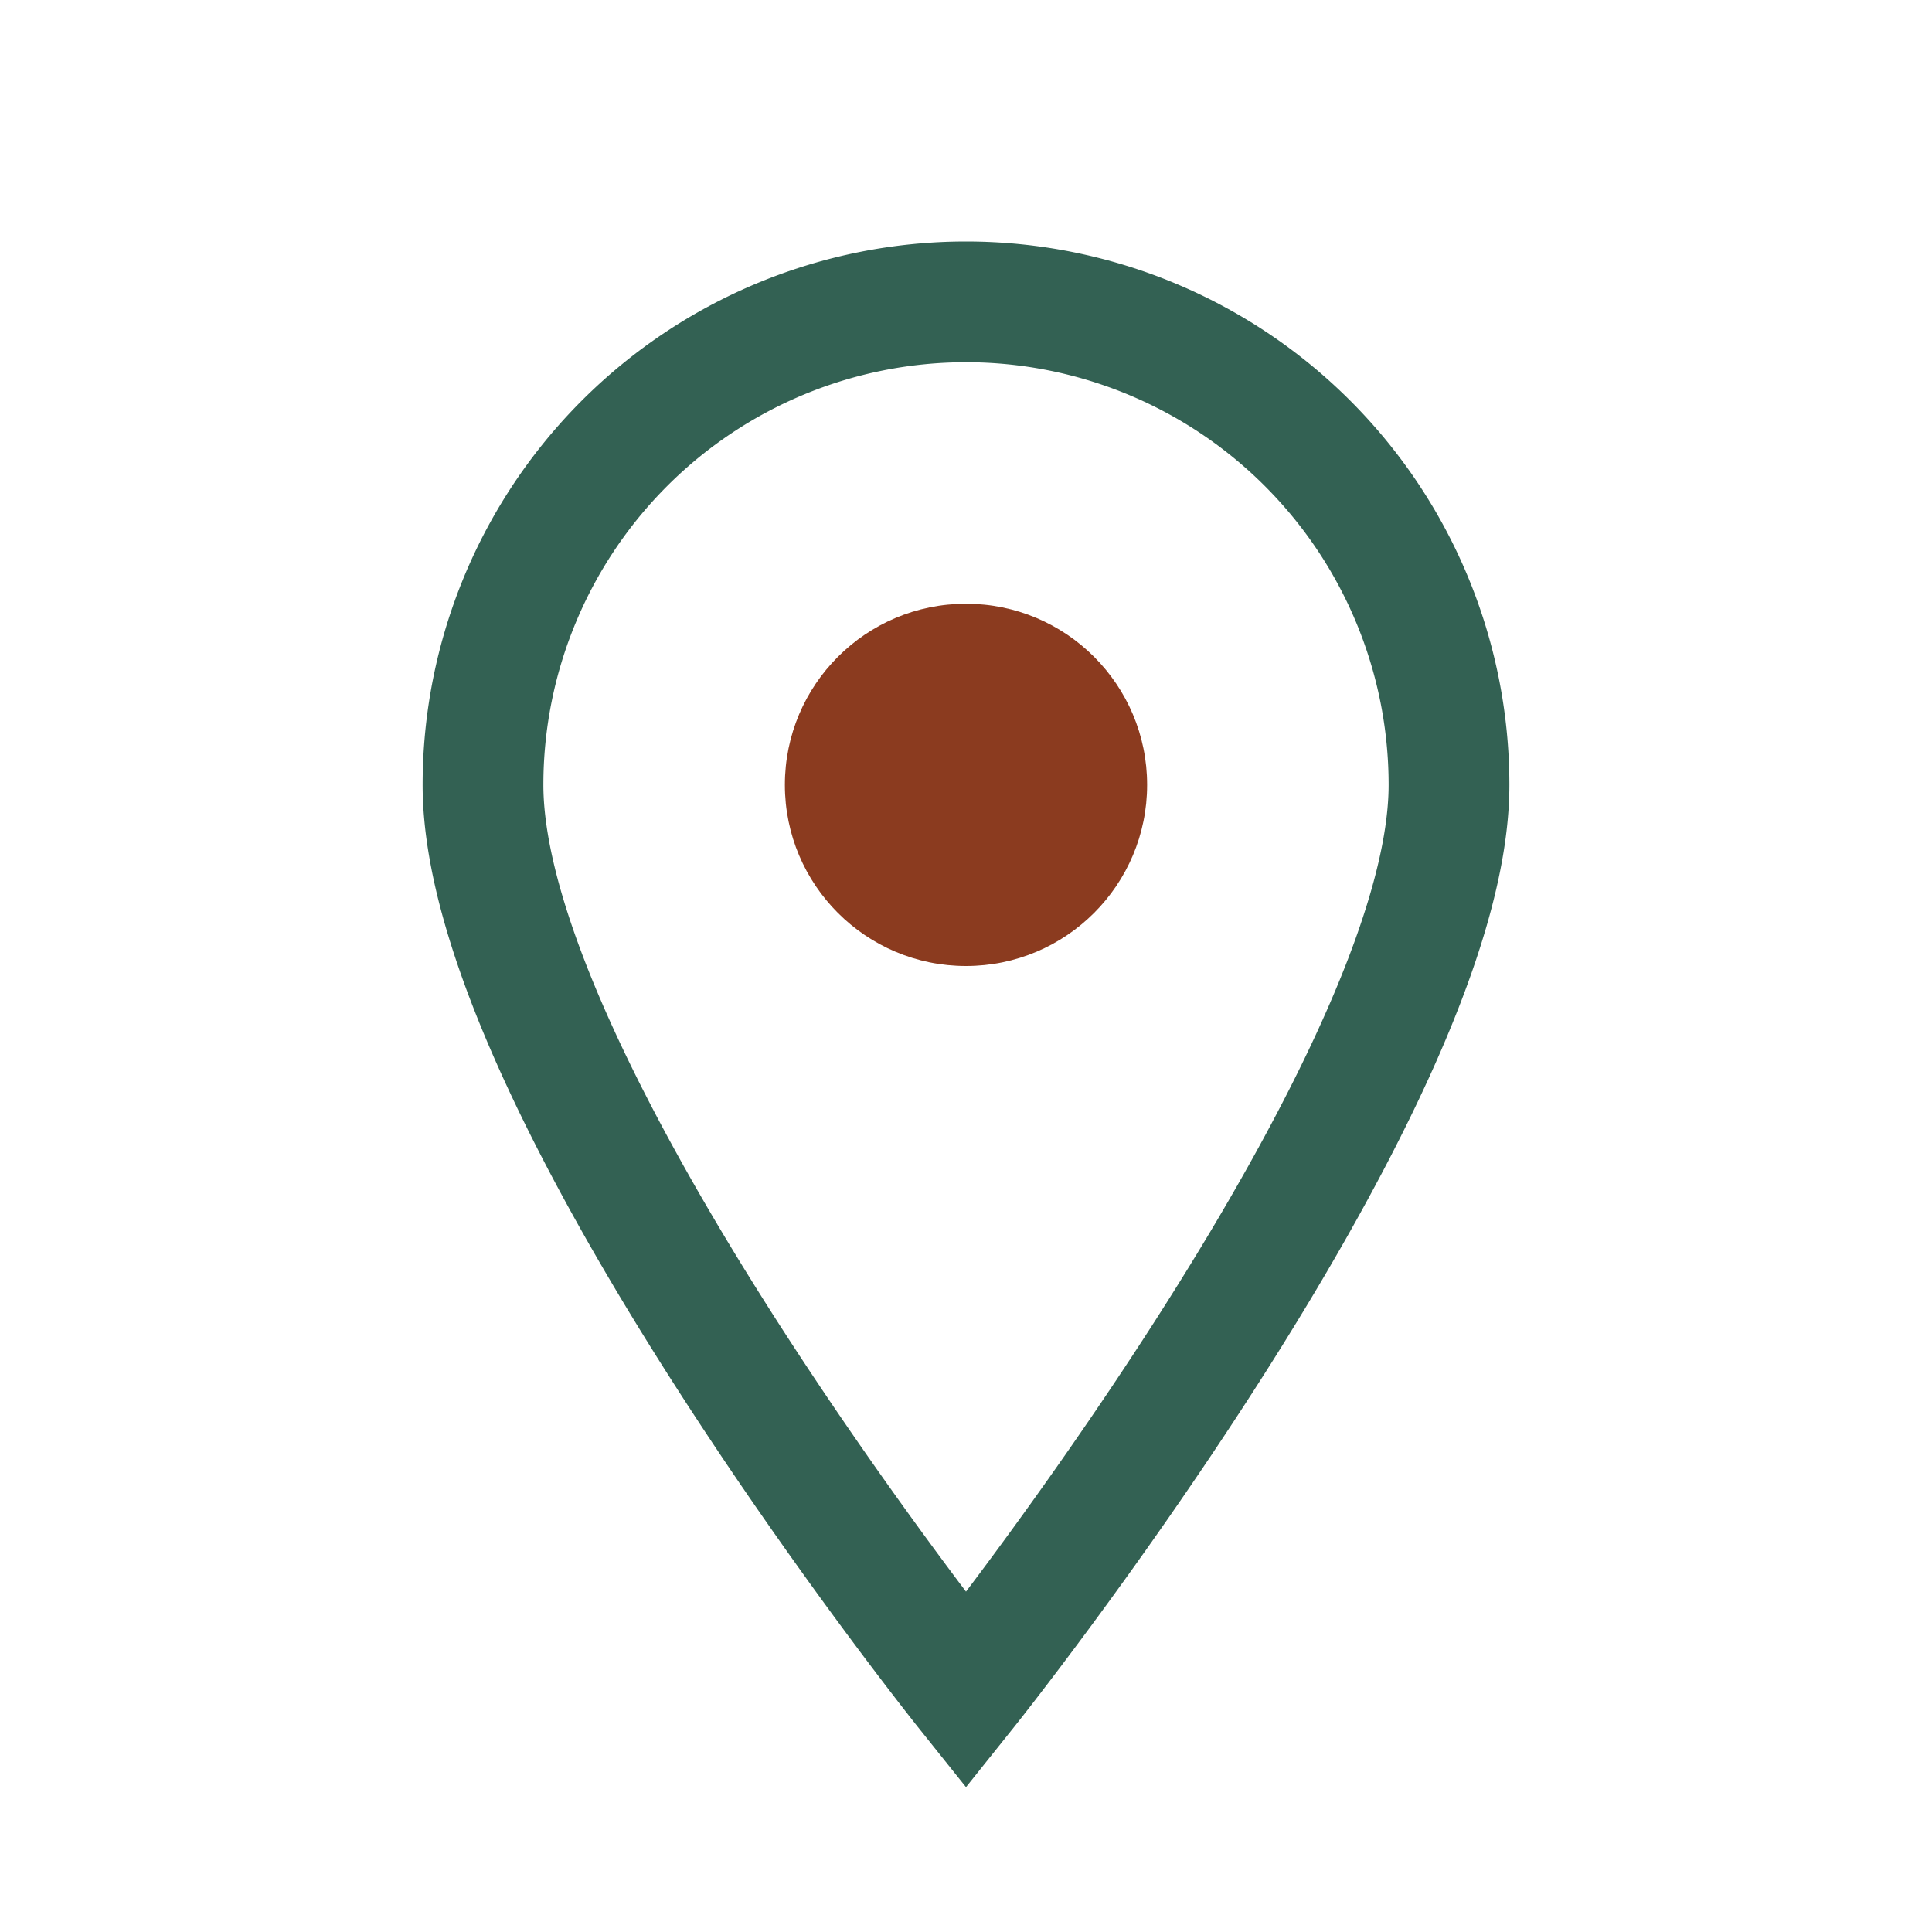 <?xml version="1.0" encoding="UTF-8"?>
<svg xmlns="http://www.w3.org/2000/svg" width="32" height="32" viewBox="0 0 32 32"><path d="M16 28s-8-10-8-15a8 8 0 0 1 16 0c0 5-8 15-8 15z" fill="none" stroke="#336153" stroke-width="2"/><circle cx="16" cy="13" r="3" fill="#8B3B1F"/></svg>